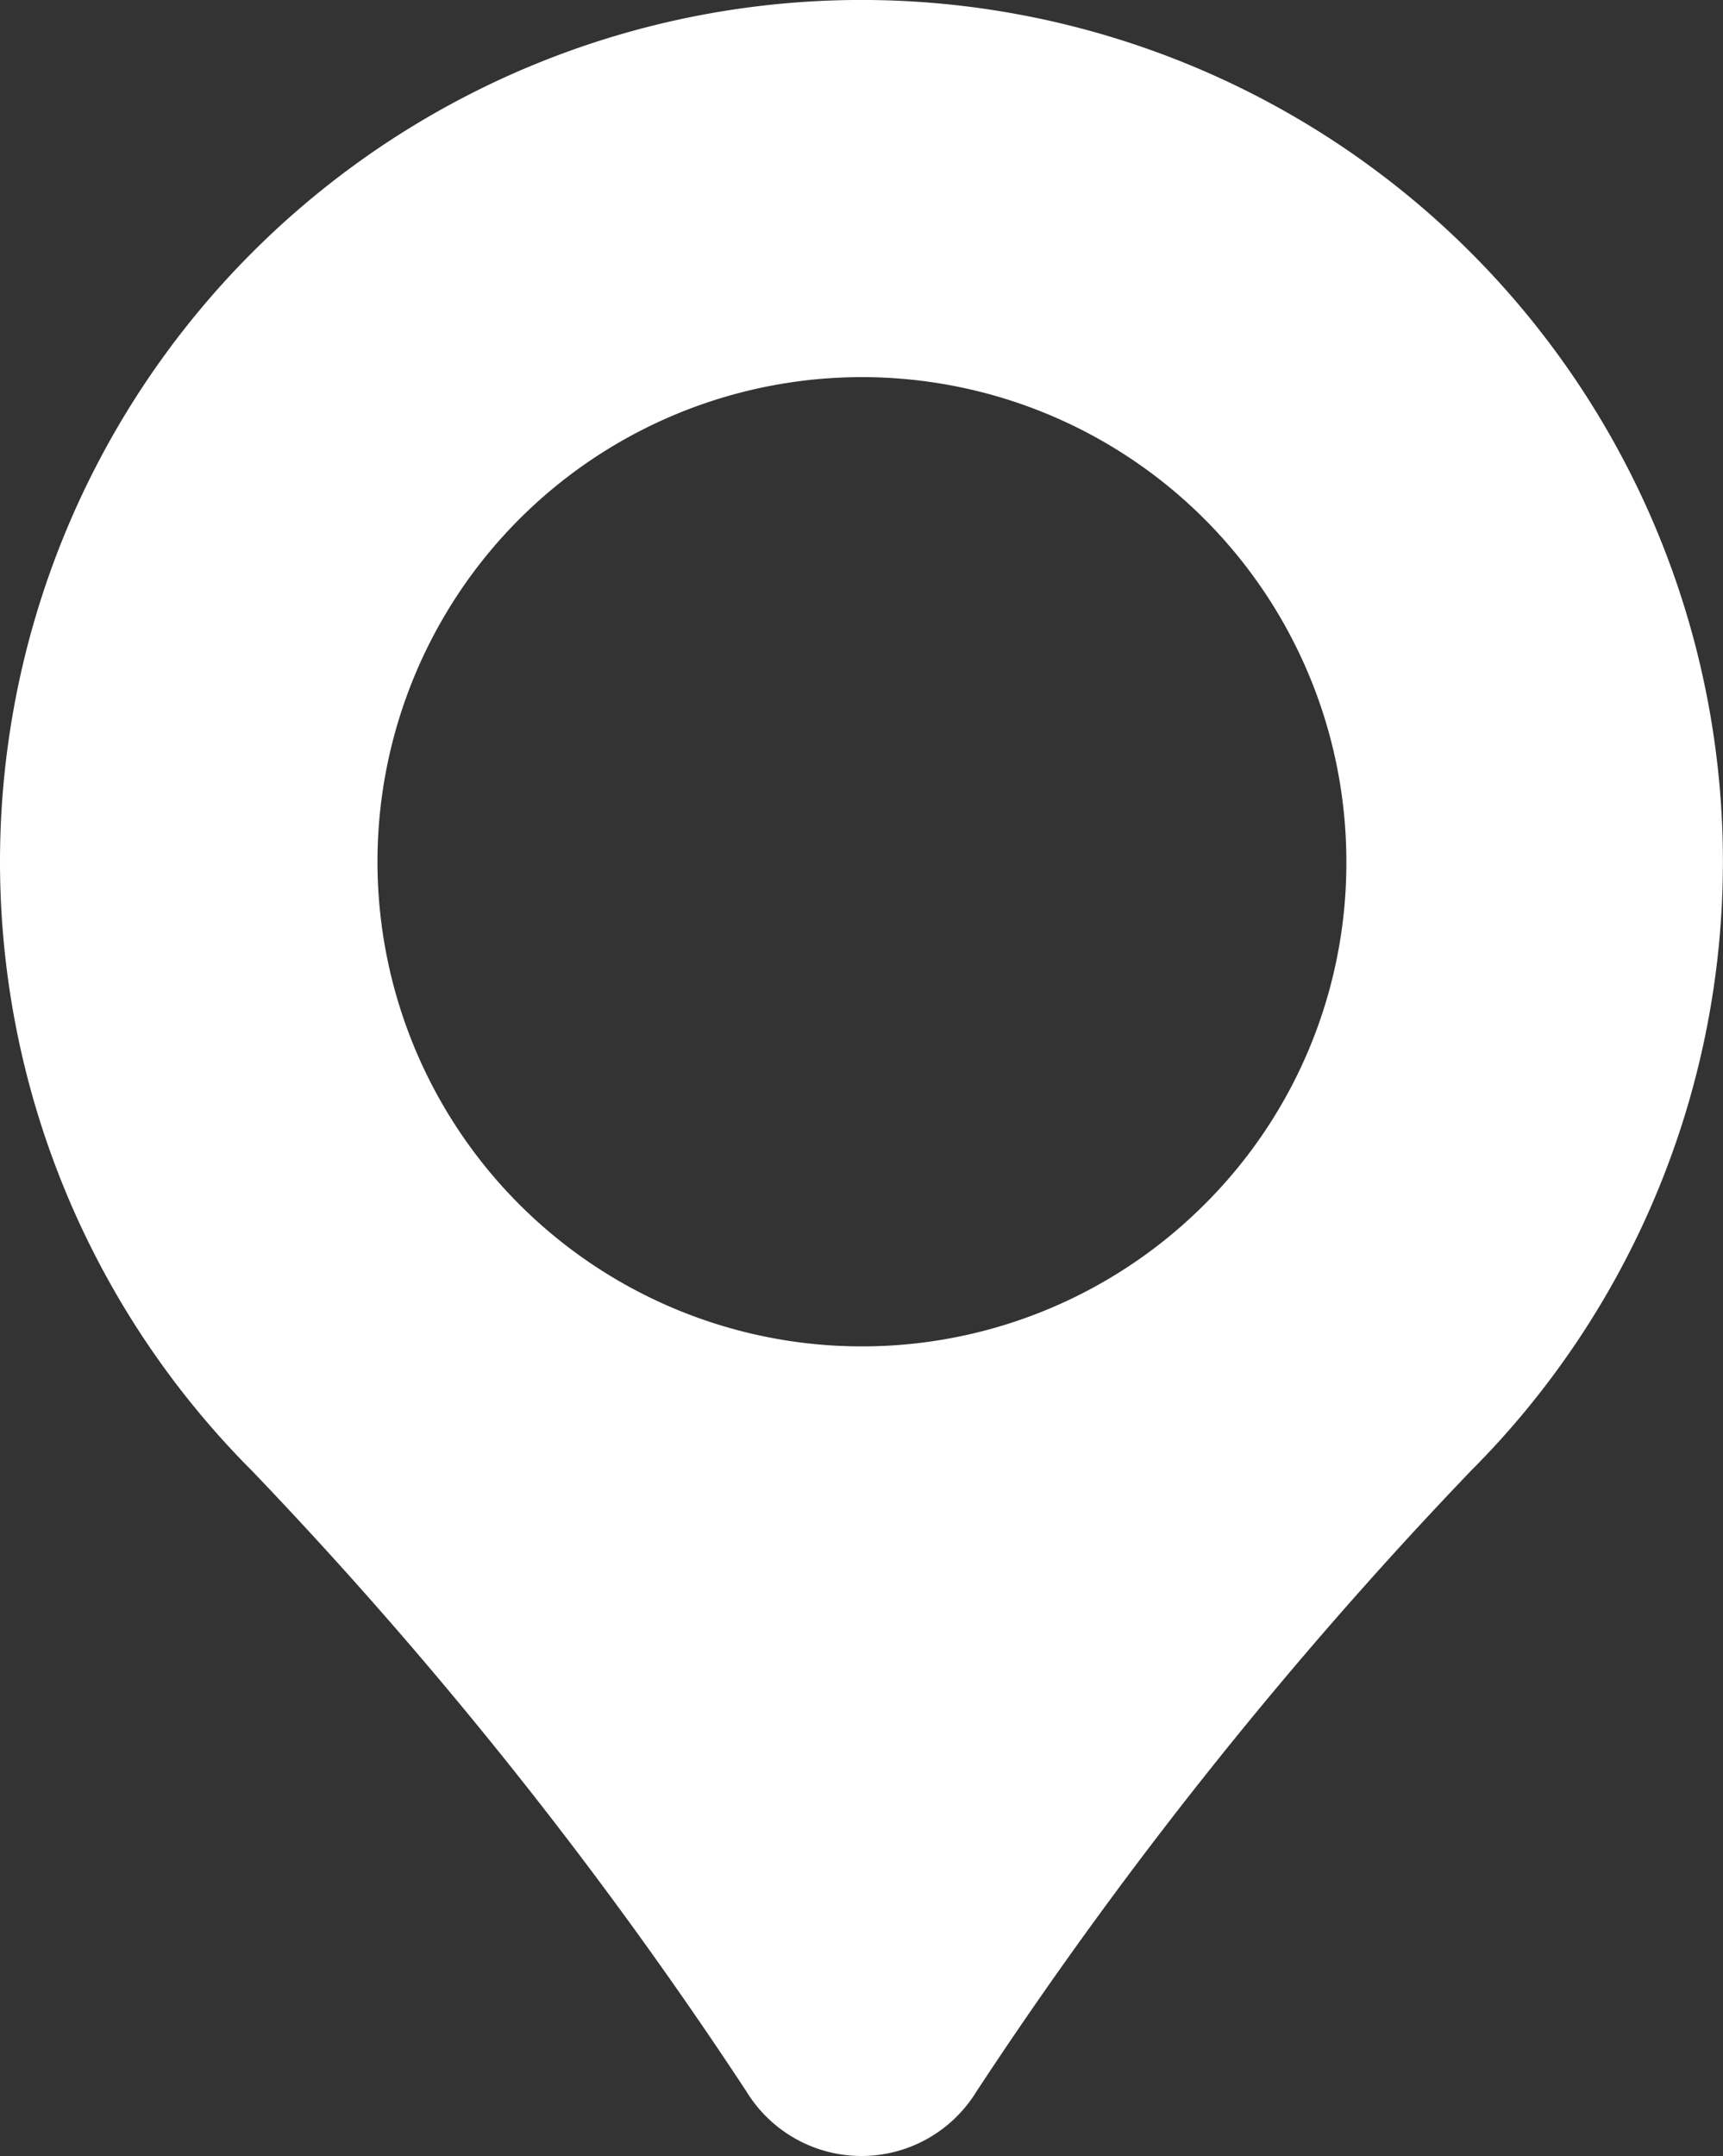 <svg xmlns="http://www.w3.org/2000/svg" width="20.17" height="25.229" viewBox="0 0 20.17 25.229">
  <rect x="0" y="0" width="20.17" height="25.229" fill="#333333" stroke="none"/>
  <path id="Path_115" data-name="Path 115" d="M37.215,22.724A10.084,10.084,0,1,0,22.954,36.986a51.1,51.1,0,0,1,5.785,7.26,1.578,1.578,0,0,0,2.691,0,51.1,51.1,0,0,1,5.785-7.26A10.084,10.084,0,0,0,37.215,22.724ZM34.1,33.865a5.671,5.671,0,1,1,1.661-4.01A5.635,5.635,0,0,1,34.1,33.865Z" transform="translate(-20 -19.771)" fill="#fff"/>
</svg>
